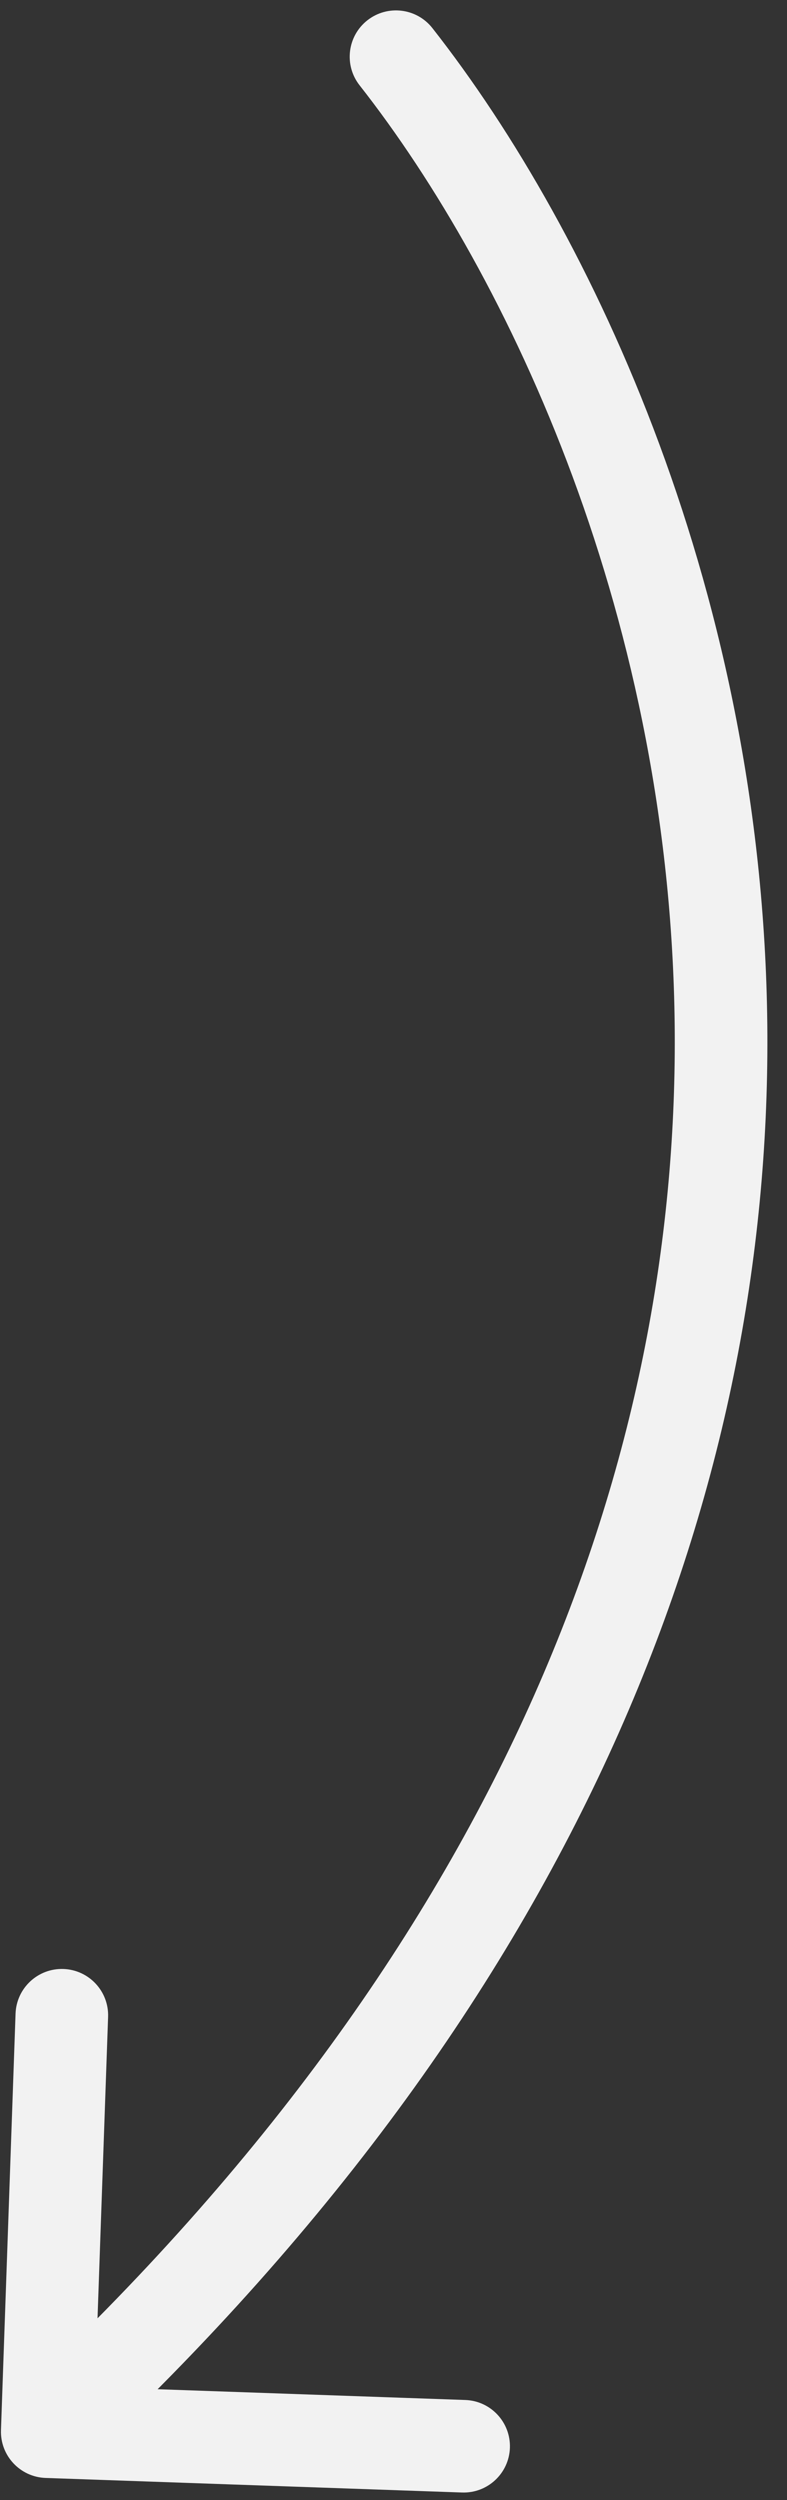<svg width="34" height="108" viewBox="0 0 34 108" fill="none" xmlns="http://www.w3.org/2000/svg">
<rect x="0" y="0" width="34" height="108" fill="#333333" stroke="none"/>
<path d="M15.535 3.685C14.853 2.816 15.004 1.558 15.873 0.876C16.742 0.194 17.999 0.346 18.681 1.215L15.535 3.685ZM1.971 107.045C0.867 107.006 0.003 106.08 0.042 104.976L0.672 86.987C0.711 85.883 1.637 85.02 2.741 85.058C3.845 85.097 4.708 86.023 4.67 87.127L4.109 103.118L20.099 103.677C21.204 103.715 22.067 104.642 22.029 105.746C21.99 106.849 21.064 107.713 19.96 107.674L1.971 107.045ZM18.681 1.215C25.61 10.042 33.068 25.82 33.152 44.69C33.236 63.646 25.873 85.56 3.405 106.509L0.677 103.583C22.37 83.358 29.23 62.496 29.151 44.708C29.073 26.834 21.984 11.901 15.535 3.685L18.681 1.215Z" fill="#F2F2F2"/>
</svg>

